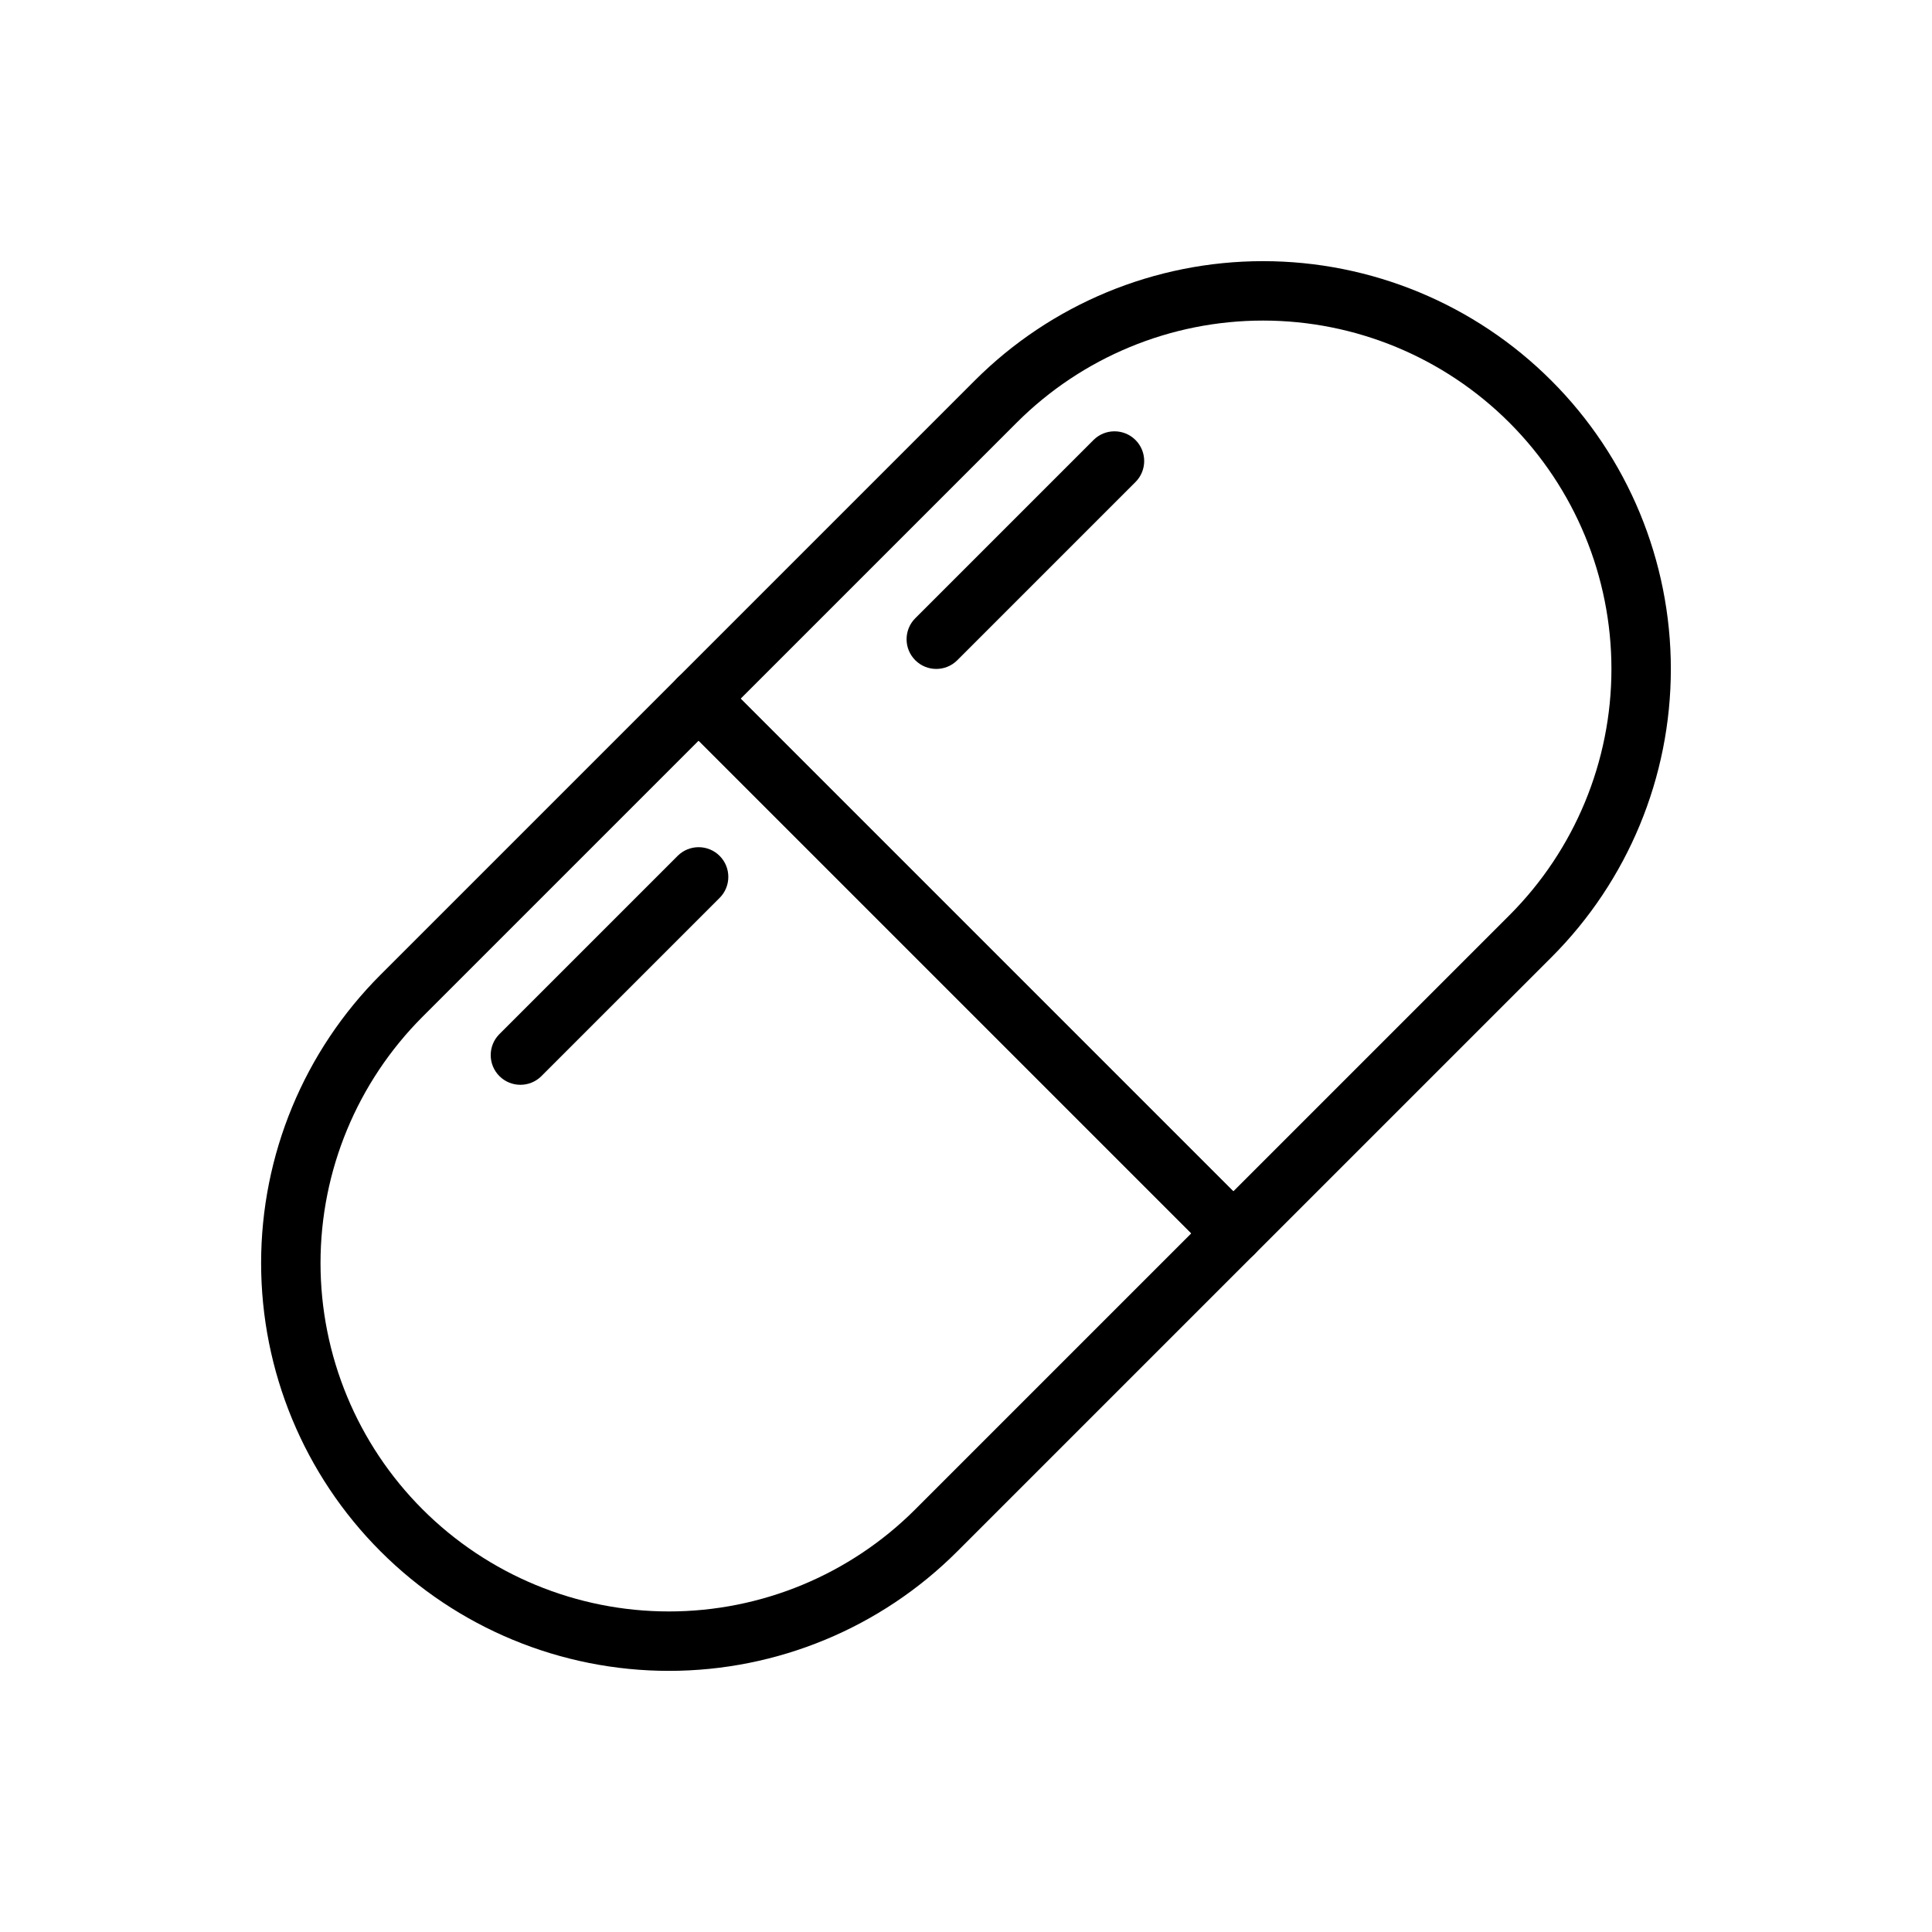 <?xml version="1.0" encoding="UTF-8"?>
<!-- Uploaded to: ICON Repo, www.iconrepo.com, Generator: ICON Repo Mixer Tools -->
<svg fill="#000000" width="800px" height="800px" version="1.1" viewBox="144 144 512 512" xmlns="http://www.w3.org/2000/svg">
 <g fill-rule="evenodd">
  <path d="m555.12 244.86c-20.262-20.27-47.75-31.652-76.406-31.652-28.652 0-56.145 11.383-76.406 31.652l-78.727 78.727c-3.078 3.07-3.078 8.062 0 11.133l141.7 141.7c3.07 3.078 8.062 3.078 11.133 0 0 0 40.07-40.07 78.727-78.727 20.27-20.262 31.652-47.75 31.652-76.406 0-28.652-11.383-56.145-31.652-76.406 0-0.008-0.008-0.016-0.016-0.016zm-84.277 214.86 73.164-73.164c17.312-17.32 27.039-40.793 27.039-65.273 0-24.48-9.73-47.957-27.039-65.273-0.008 0-0.016-0.008-0.016-0.016-17.32-17.312-40.793-27.039-65.273-27.039-24.48 0-47.957 9.73-65.273 27.039l-73.164 73.164 130.57 130.57z"/>
  <path d="m334.71 323.59c-3.07-3.078-8.062-3.078-11.133 0l-78.727 78.727c-20.27 20.262-31.652 47.75-31.652 76.406 0 28.652 11.383 56.145 31.652 76.406 0 0.008 0.008 0.016 0.016 0.016 20.262 20.27 47.75 31.652 76.406 31.652 28.652 0 56.145-11.383 76.406-31.652 38.66-38.66 78.727-78.727 78.727-78.727 3.078-3.07 3.078-8.062 0-11.133zm-5.566 16.695-73.164 73.164c-17.312 17.32-27.039 40.793-27.039 65.273s9.73 47.957 27.039 65.273c0.008 0 0.016 0.008 0.016 0.016 17.32 17.312 40.793 27.039 65.273 27.039 24.48 0 47.957-9.73 65.273-27.039l73.164-73.164-130.57-130.57z"/>
  <path d="m397.69 318.97 47.23-47.23c3.07-3.07 3.07-8.062 0-11.133s-8.062-3.07-11.133 0l-47.23 47.23c-3.07 3.07-3.07 8.062 0 11.133 3.07 3.07 8.062 3.07 11.133 0z"/>
  <path d="m287.48 429.18 47.23-47.23c3.07-3.07 3.07-8.062 0-11.133-3.07-3.07-8.062-3.07-11.133 0l-47.23 47.23c-3.07 3.07-3.07 8.062 0 11.133 3.07 3.07 8.062 3.07 11.133 0z"/>
 </g>
</svg>